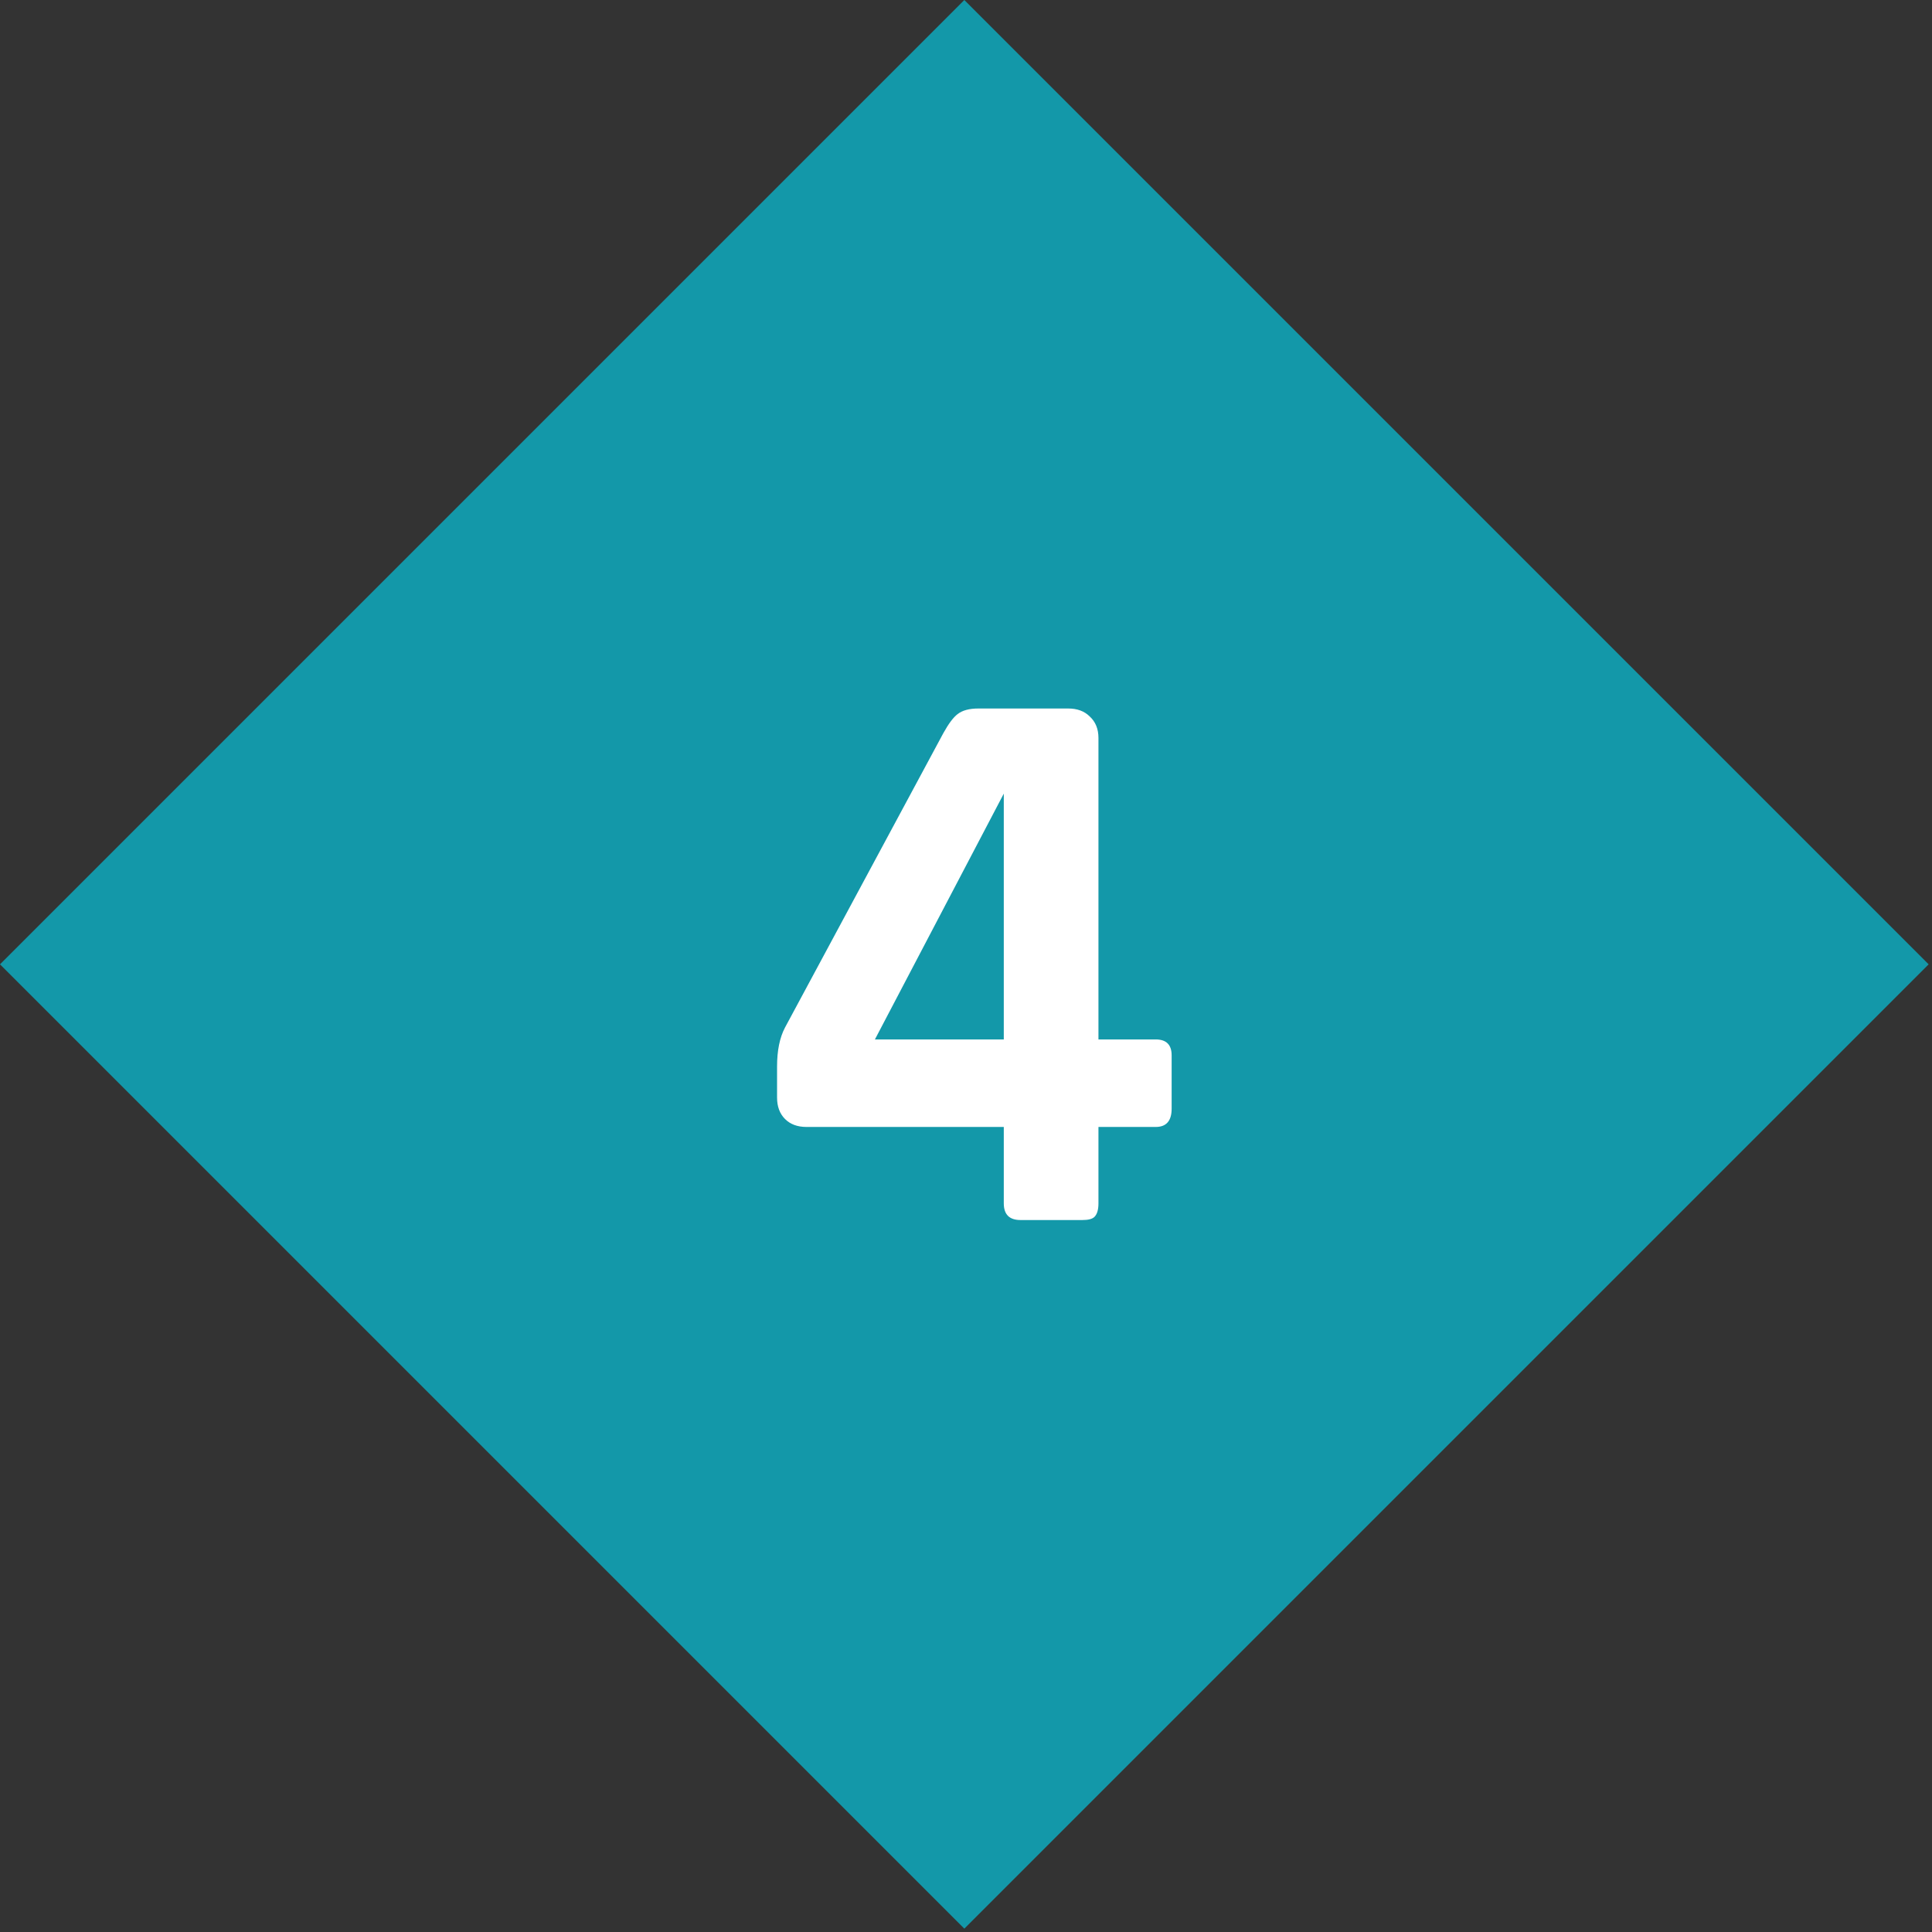 <svg xmlns="http://www.w3.org/2000/svg" width="68" height="68" viewBox="0 0 68 68" fill="none"><rect x="0" y="0" width="68" height="68" fill="#333333" stroke="none"/><rect y="33.941" width="48" height="48" transform="rotate(-45 0 33.941)" fill="#1398A9"></rect><path d="M35.33 36.585V27.933L30.794 36.585H35.33ZM38.102 42.941H35.918C35.526 42.941 35.33 42.745 35.33 42.353V39.665H28.386C28.068 39.665 27.816 39.572 27.63 39.385C27.443 39.198 27.35 38.946 27.35 38.629V37.537C27.35 36.977 27.443 36.52 27.63 36.165L33.202 25.805C33.388 25.469 33.556 25.245 33.706 25.133C33.874 25.002 34.116 24.937 34.434 24.937H37.598C37.915 24.937 38.167 25.03 38.354 25.217C38.559 25.404 38.662 25.656 38.662 25.973V36.585H40.678C41.051 36.585 41.238 36.772 41.238 37.145V39.021C41.238 39.45 41.051 39.665 40.678 39.665H38.662V42.353C38.662 42.577 38.615 42.736 38.522 42.829C38.447 42.904 38.307 42.941 38.102 42.941Z" fill="white"></path></svg>